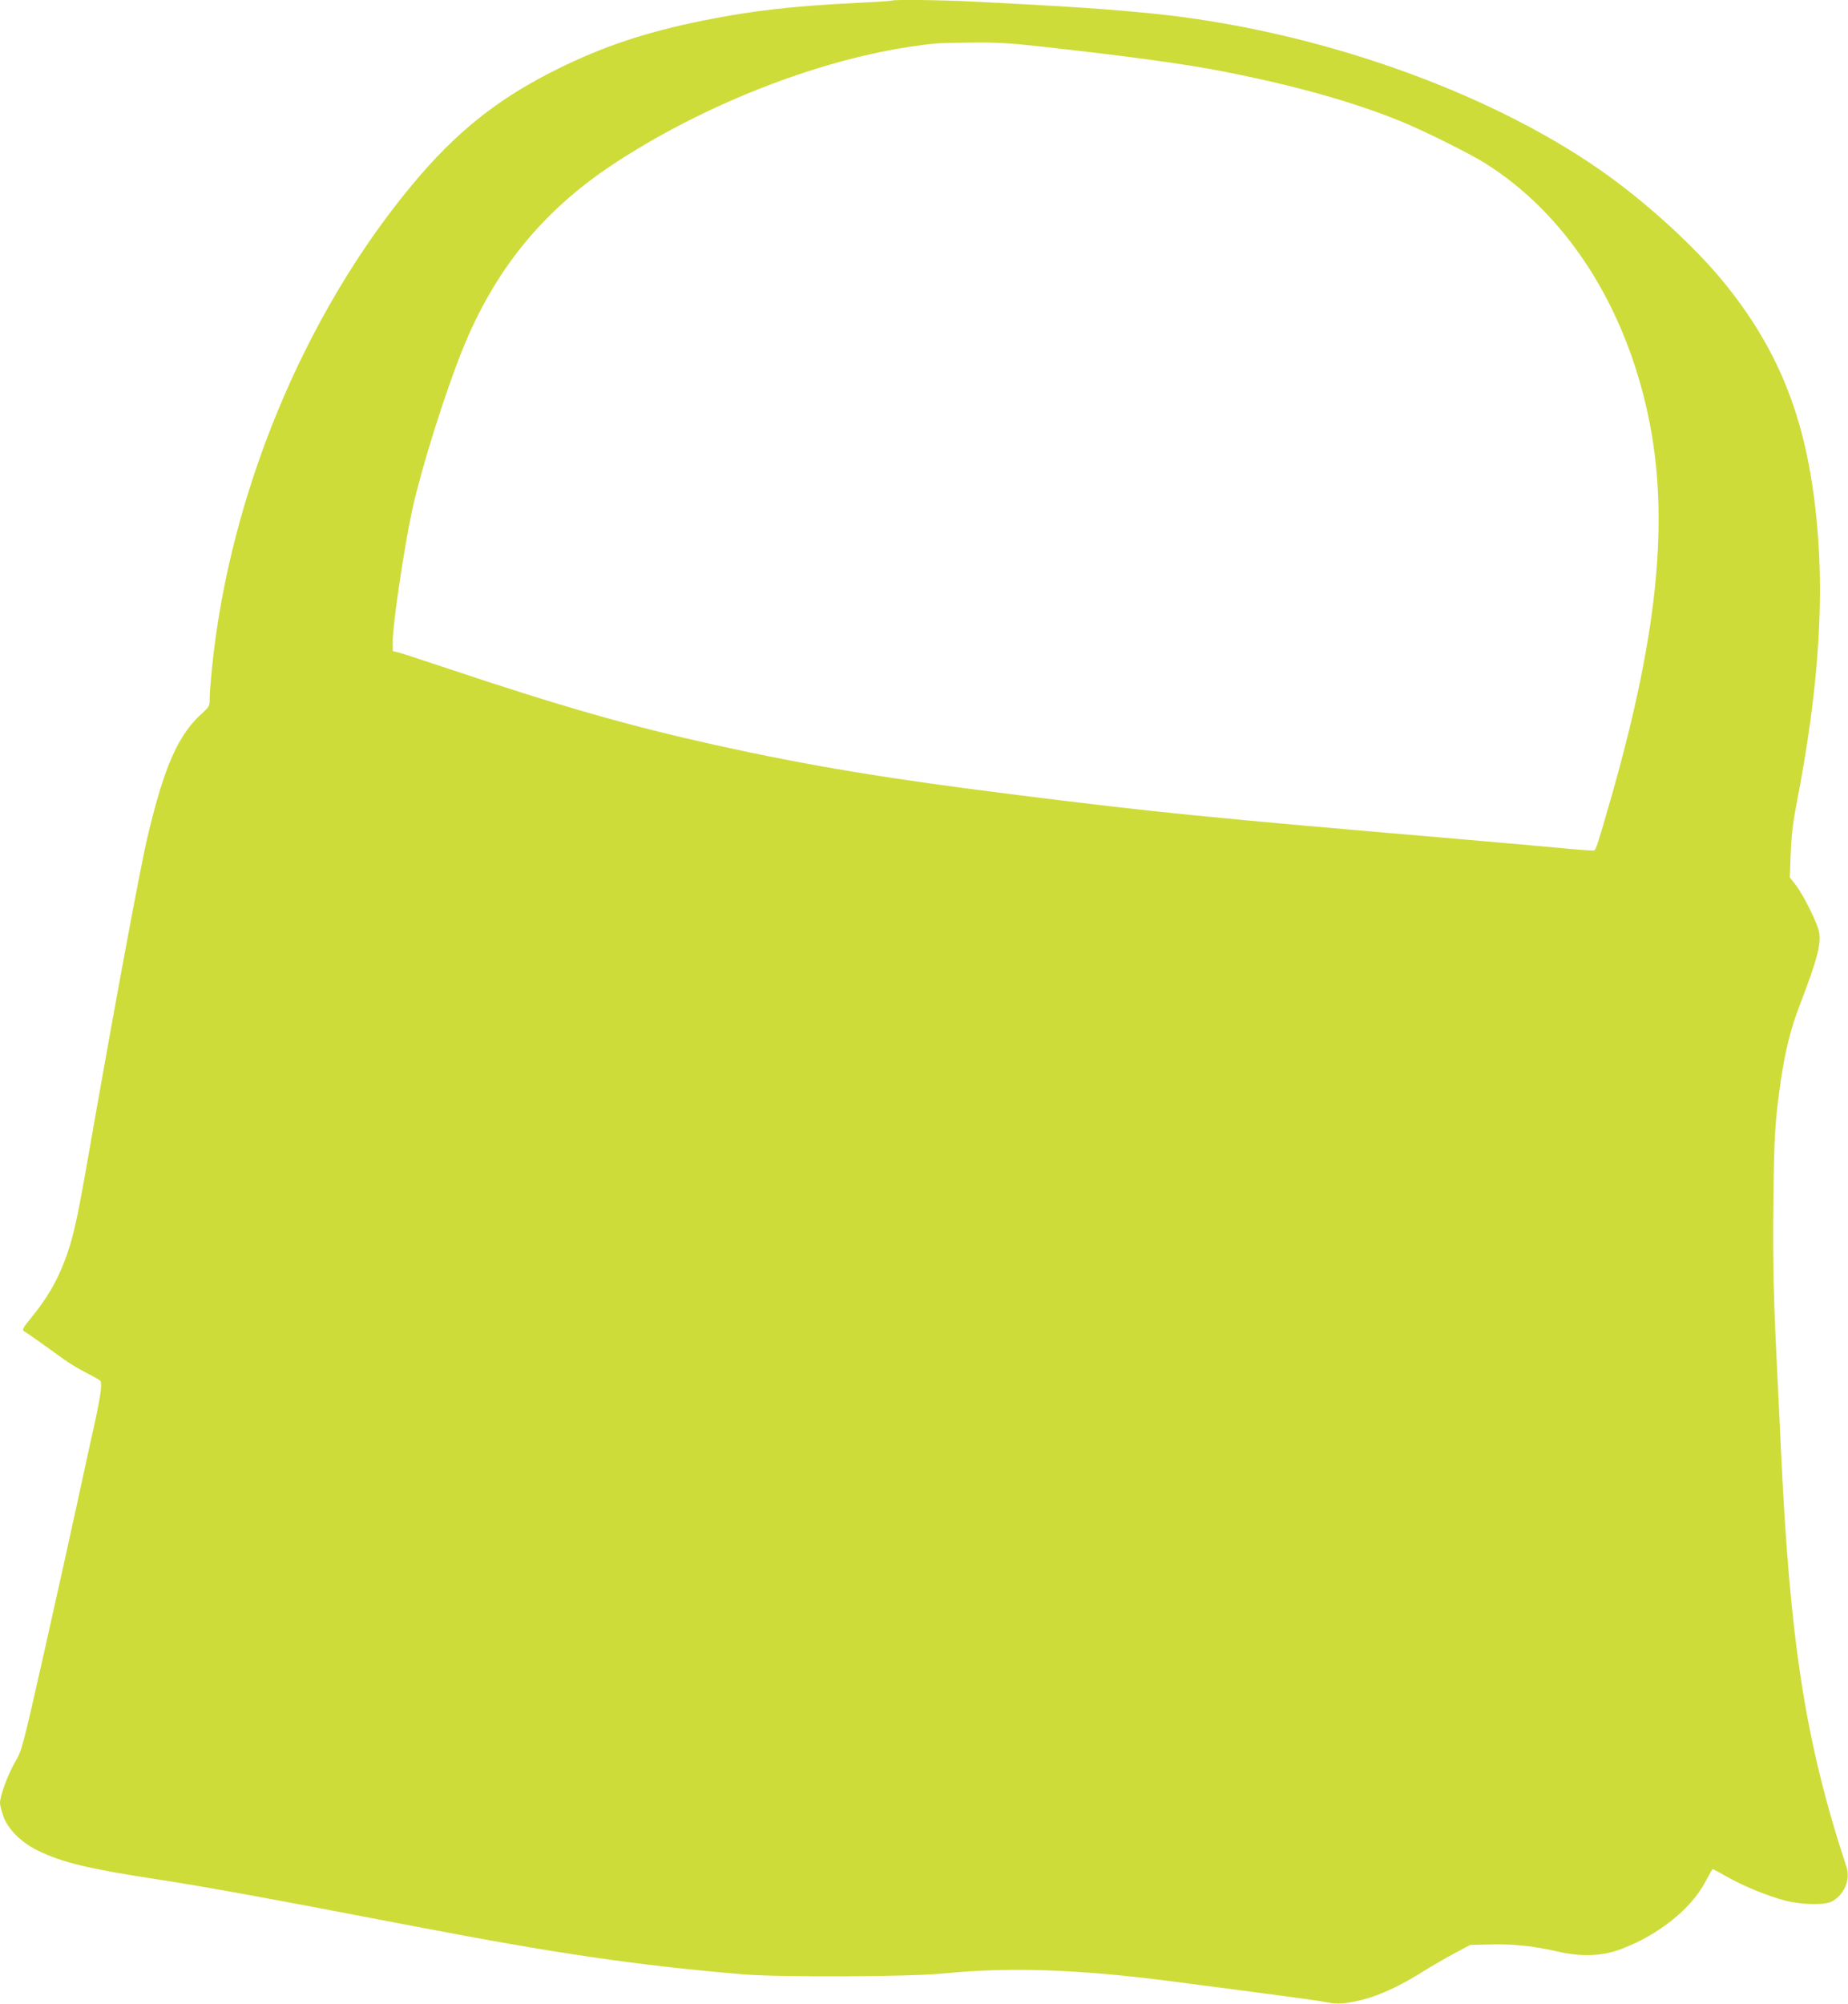 <?xml version="1.0" standalone="no"?>
<!DOCTYPE svg PUBLIC "-//W3C//DTD SVG 20010904//EN"
 "http://www.w3.org/TR/2001/REC-SVG-20010904/DTD/svg10.dtd">
<svg version="1.0" xmlns="http://www.w3.org/2000/svg"
 width="1181pt" height="1280pt" viewBox="0 0 1181 1280"
 preserveAspectRatio="xMidYMid meet">
<g transform="translate(0,1280) scale(0.1,-0.1)"
fill="#cddc39" stroke="none">
<path d="M5699 12796 c-2 -2 -107 -9 -234 -15 -400 -20 -663 -50 -965 -111
-368 -74 -640 -164 -935 -310 -381 -188 -650 -402 -933 -743 -689 -829 -1165
-1977 -1277 -3082 -8 -77 -15 -164 -15 -194 0 -52 -2 -55 -51 -100 -150 -136
-239 -336 -345 -782 -48 -200 -213 -1091 -394 -2126 -60 -341 -88 -464 -141
-598 -49 -126 -107 -225 -199 -340 -65 -80 -71 -90 -55 -100 19 -11 123 -84
245 -173 41 -30 111 -72 154 -93 44 -22 83 -45 88 -51 12 -20 -1 -108 -42
-293 -21 -93 -68 -309 -105 -480 -37 -170 -131 -597 -210 -947 -142 -630 -144
-637 -189 -715 -46 -80 -96 -215 -96 -261 0 -14 10 -52 22 -86 29 -82 115
-167 218 -217 157 -77 323 -117 760 -184 331 -51 692 -117 1645 -300 906 -174
1411 -248 2095 -307 231 -20 1070 -17 1290 5 420 42 857 27 1440 -48 702 -91
963 -126 1003 -135 73 -15 122 -12 232 15 111 27 248 91 390 181 50 31 137 82
195 113 l105 56 123 3 c145 5 286 -10 437 -45 152 -35 282 -30 403 15 238 89
448 256 540 430 24 45 45 82 48 82 2 0 43 -22 92 -50 102 -58 258 -122 369
-151 100 -27 254 -31 298 -7 81 43 122 140 95 222 -264 805 -362 1434 -420
2696 -6 129 -15 318 -20 420 -26 506 -32 754 -27 1140 5 422 11 513 48 769 26
181 64 334 119 476 120 311 145 413 120 491 -24 74 -99 221 -140 275 l-42 54
6 157 c5 122 15 202 46 360 120 629 163 1163 130 1638 -49 694 -218 1164 -586
1625 -189 237 -514 535 -806 738 -740 515 -1836 898 -2868 1001 -280 28 -544
46 -1142 76 -196 10 -511 14 -519 6z m979 -296 c537 -60 891 -108 1137 -156
450 -88 824 -192 1130 -316 147 -59 447 -208 548 -272 496 -312 861 -859 1022
-1531 161 -668 95 -1425 -220 -2525 -85 -295 -95 -328 -108 -333 -7 -2 -95 4
-197 14 -102 10 -401 36 -665 59 -1617 138 -1936 170 -2820 281 -841 105
-1332 187 -1935 320 -545 121 -990 248 -1695 484 -154 51 -299 99 -322 105
l-43 11 0 64 c0 111 75 613 126 845 59 267 210 746 321 1020 203 503 509 880
953 1175 563 374 1287 662 1897 755 167 25 184 26 411 28 156 2 244 -4 460
-28z"/>
</g>
</svg>
